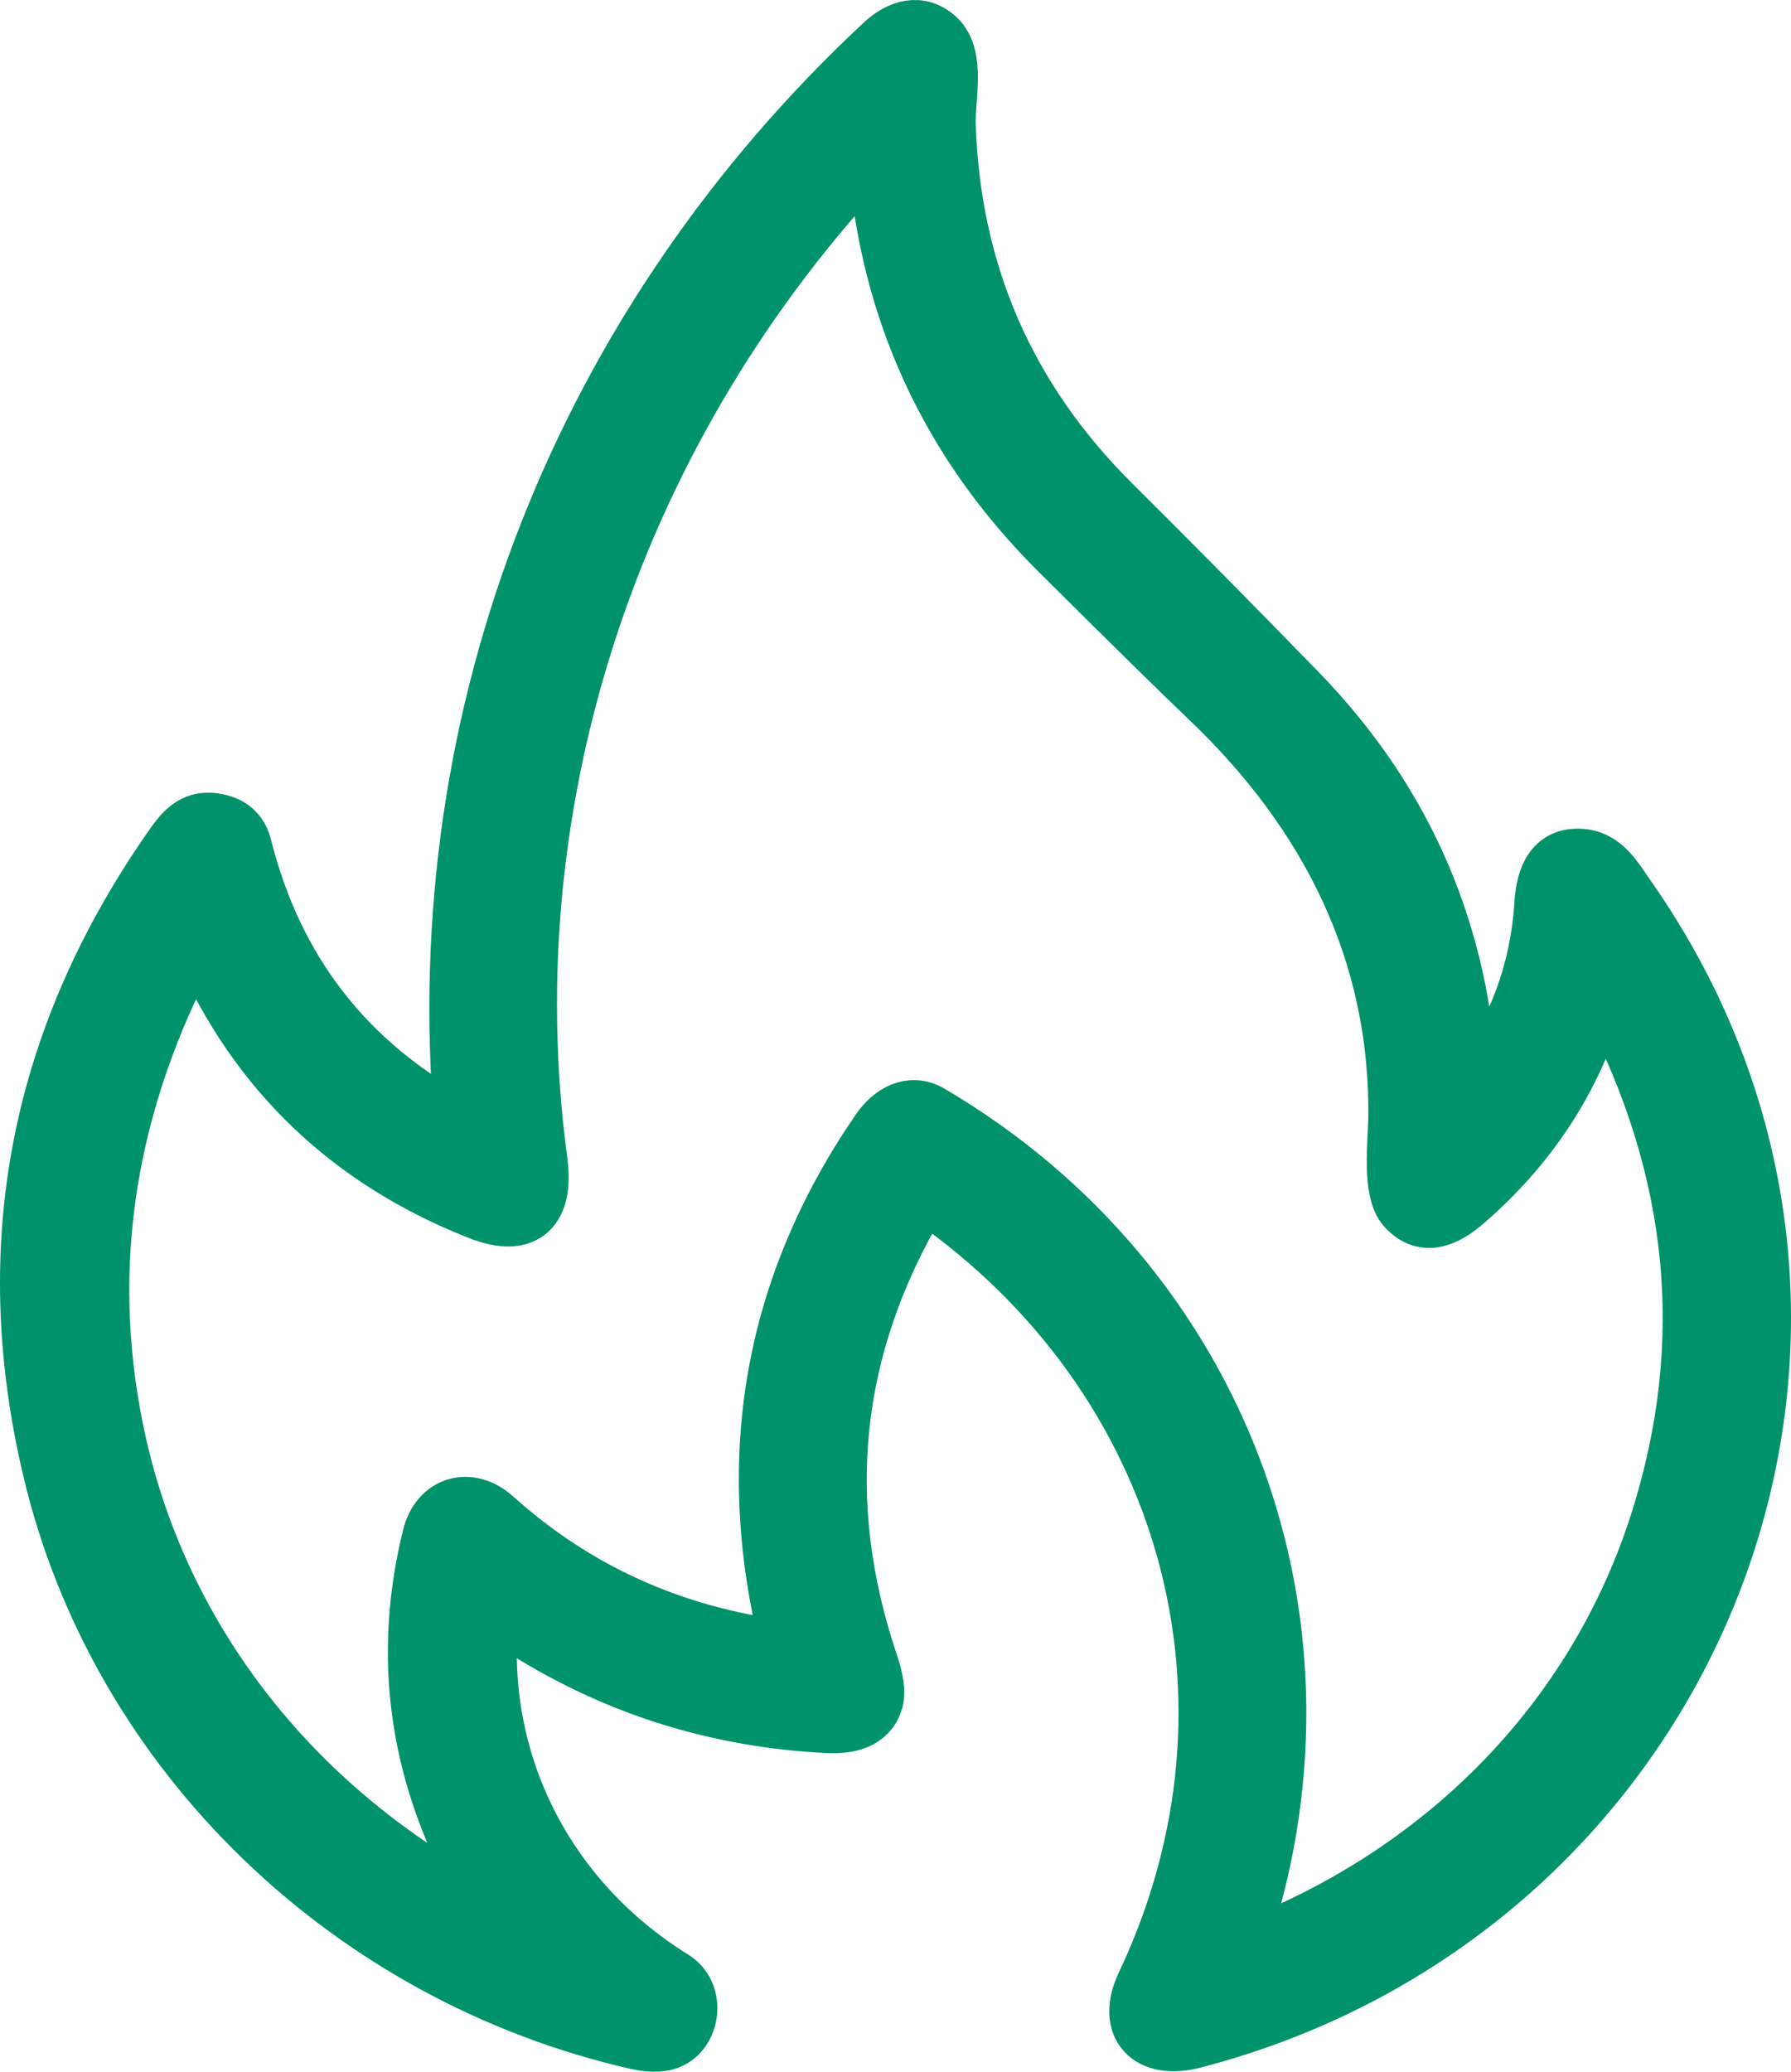 <svg width="32" height="37" viewBox="0 0 32 37" fill="none" xmlns="http://www.w3.org/2000/svg">
<path d="M26.308 19.445C27.064 18.469 27.481 17.365 27.558 16.134C27.588 15.656 27.756 15.238 28.297 15.307C28.68 15.358 28.874 15.715 29.087 16.02C34.492 23.735 30.348 34.103 21.322 36.443C20.53 36.647 20.087 36.191 20.444 35.437C22.866 30.328 21.222 24.591 16.606 21.38C16.592 21.37 16.577 21.364 16.56 21.361C16.543 21.357 16.526 21.358 16.51 21.361C16.493 21.365 16.478 21.372 16.464 21.382C16.451 21.392 16.439 21.404 16.431 21.419C14.865 24.047 14.572 26.813 15.551 29.715C15.649 30.007 15.679 30.224 15.64 30.365C15.534 30.752 15.16 30.828 14.779 30.809C12.596 30.698 10.615 30.013 8.834 28.753C8.797 28.727 8.775 28.737 8.771 28.783C8.495 31.456 9.76 33.923 12.033 35.333C12.441 35.586 12.384 36.205 12.026 36.42C11.874 36.511 11.657 36.524 11.376 36.461C6.253 35.294 2.111 31.326 0.908 26.267C-0.052 22.234 0.682 18.498 3.111 15.06C3.335 14.743 3.547 14.587 3.931 14.686C4.158 14.744 4.3 14.889 4.358 15.121C4.915 17.335 6.193 18.983 8.193 20.064C8.239 20.089 8.26 20.076 8.256 20.024C7.639 12.705 10.418 5.766 15.767 0.775C16.07 0.49 16.44 0.377 16.756 0.678C17.111 1.018 16.919 1.757 16.933 2.218C17.016 4.865 17.998 7.123 19.879 8.99C20.997 10.102 22.107 11.224 23.208 12.358C25.116 14.325 26.133 16.683 26.258 19.43C26.26 19.482 26.277 19.487 26.308 19.445ZM7.688 27.442C7.832 26.856 8.389 26.696 8.836 27.099C10.295 28.41 12.028 29.192 14.034 29.443C14.077 29.449 14.094 29.431 14.083 29.389C13.246 26.044 13.785 22.978 15.702 20.189C15.926 19.865 16.268 19.667 16.625 19.876C21.851 22.947 24.122 29.066 22.117 34.812C22.116 34.816 22.115 34.822 22.116 34.826C22.117 34.831 22.12 34.835 22.123 34.839C22.127 34.842 22.131 34.844 22.136 34.845C22.14 34.846 22.145 34.846 22.149 34.844C25.725 33.508 28.498 30.764 29.638 27.138C30.63 23.985 30.326 20.883 28.725 17.831C28.649 17.686 28.588 17.692 28.542 17.849C28.126 19.262 27.341 20.468 26.186 21.468C25.846 21.762 25.456 21.956 25.109 21.578C24.828 21.273 24.942 20.396 24.947 19.988C24.992 17.021 23.727 14.532 21.607 12.508C21.056 11.982 20.157 11.098 18.908 9.856C16.941 7.899 15.855 5.541 15.648 2.781C15.645 2.731 15.626 2.724 15.591 2.761C11.048 7.56 8.753 14.154 9.64 20.743C9.751 21.569 9.41 21.98 8.558 21.644C6.237 20.729 4.583 19.146 3.596 16.895C3.542 16.771 3.483 16.769 3.421 16.887C1.926 19.701 1.472 22.572 2.057 25.498C2.824 29.336 5.382 32.468 8.891 34.225C8.951 34.255 8.963 34.242 8.927 34.185C8.52 33.542 8.266 33.106 8.164 32.877C7.385 31.122 7.226 29.31 7.688 27.442Z" fill="#00926B" stroke="#00926B"/>
</svg>
